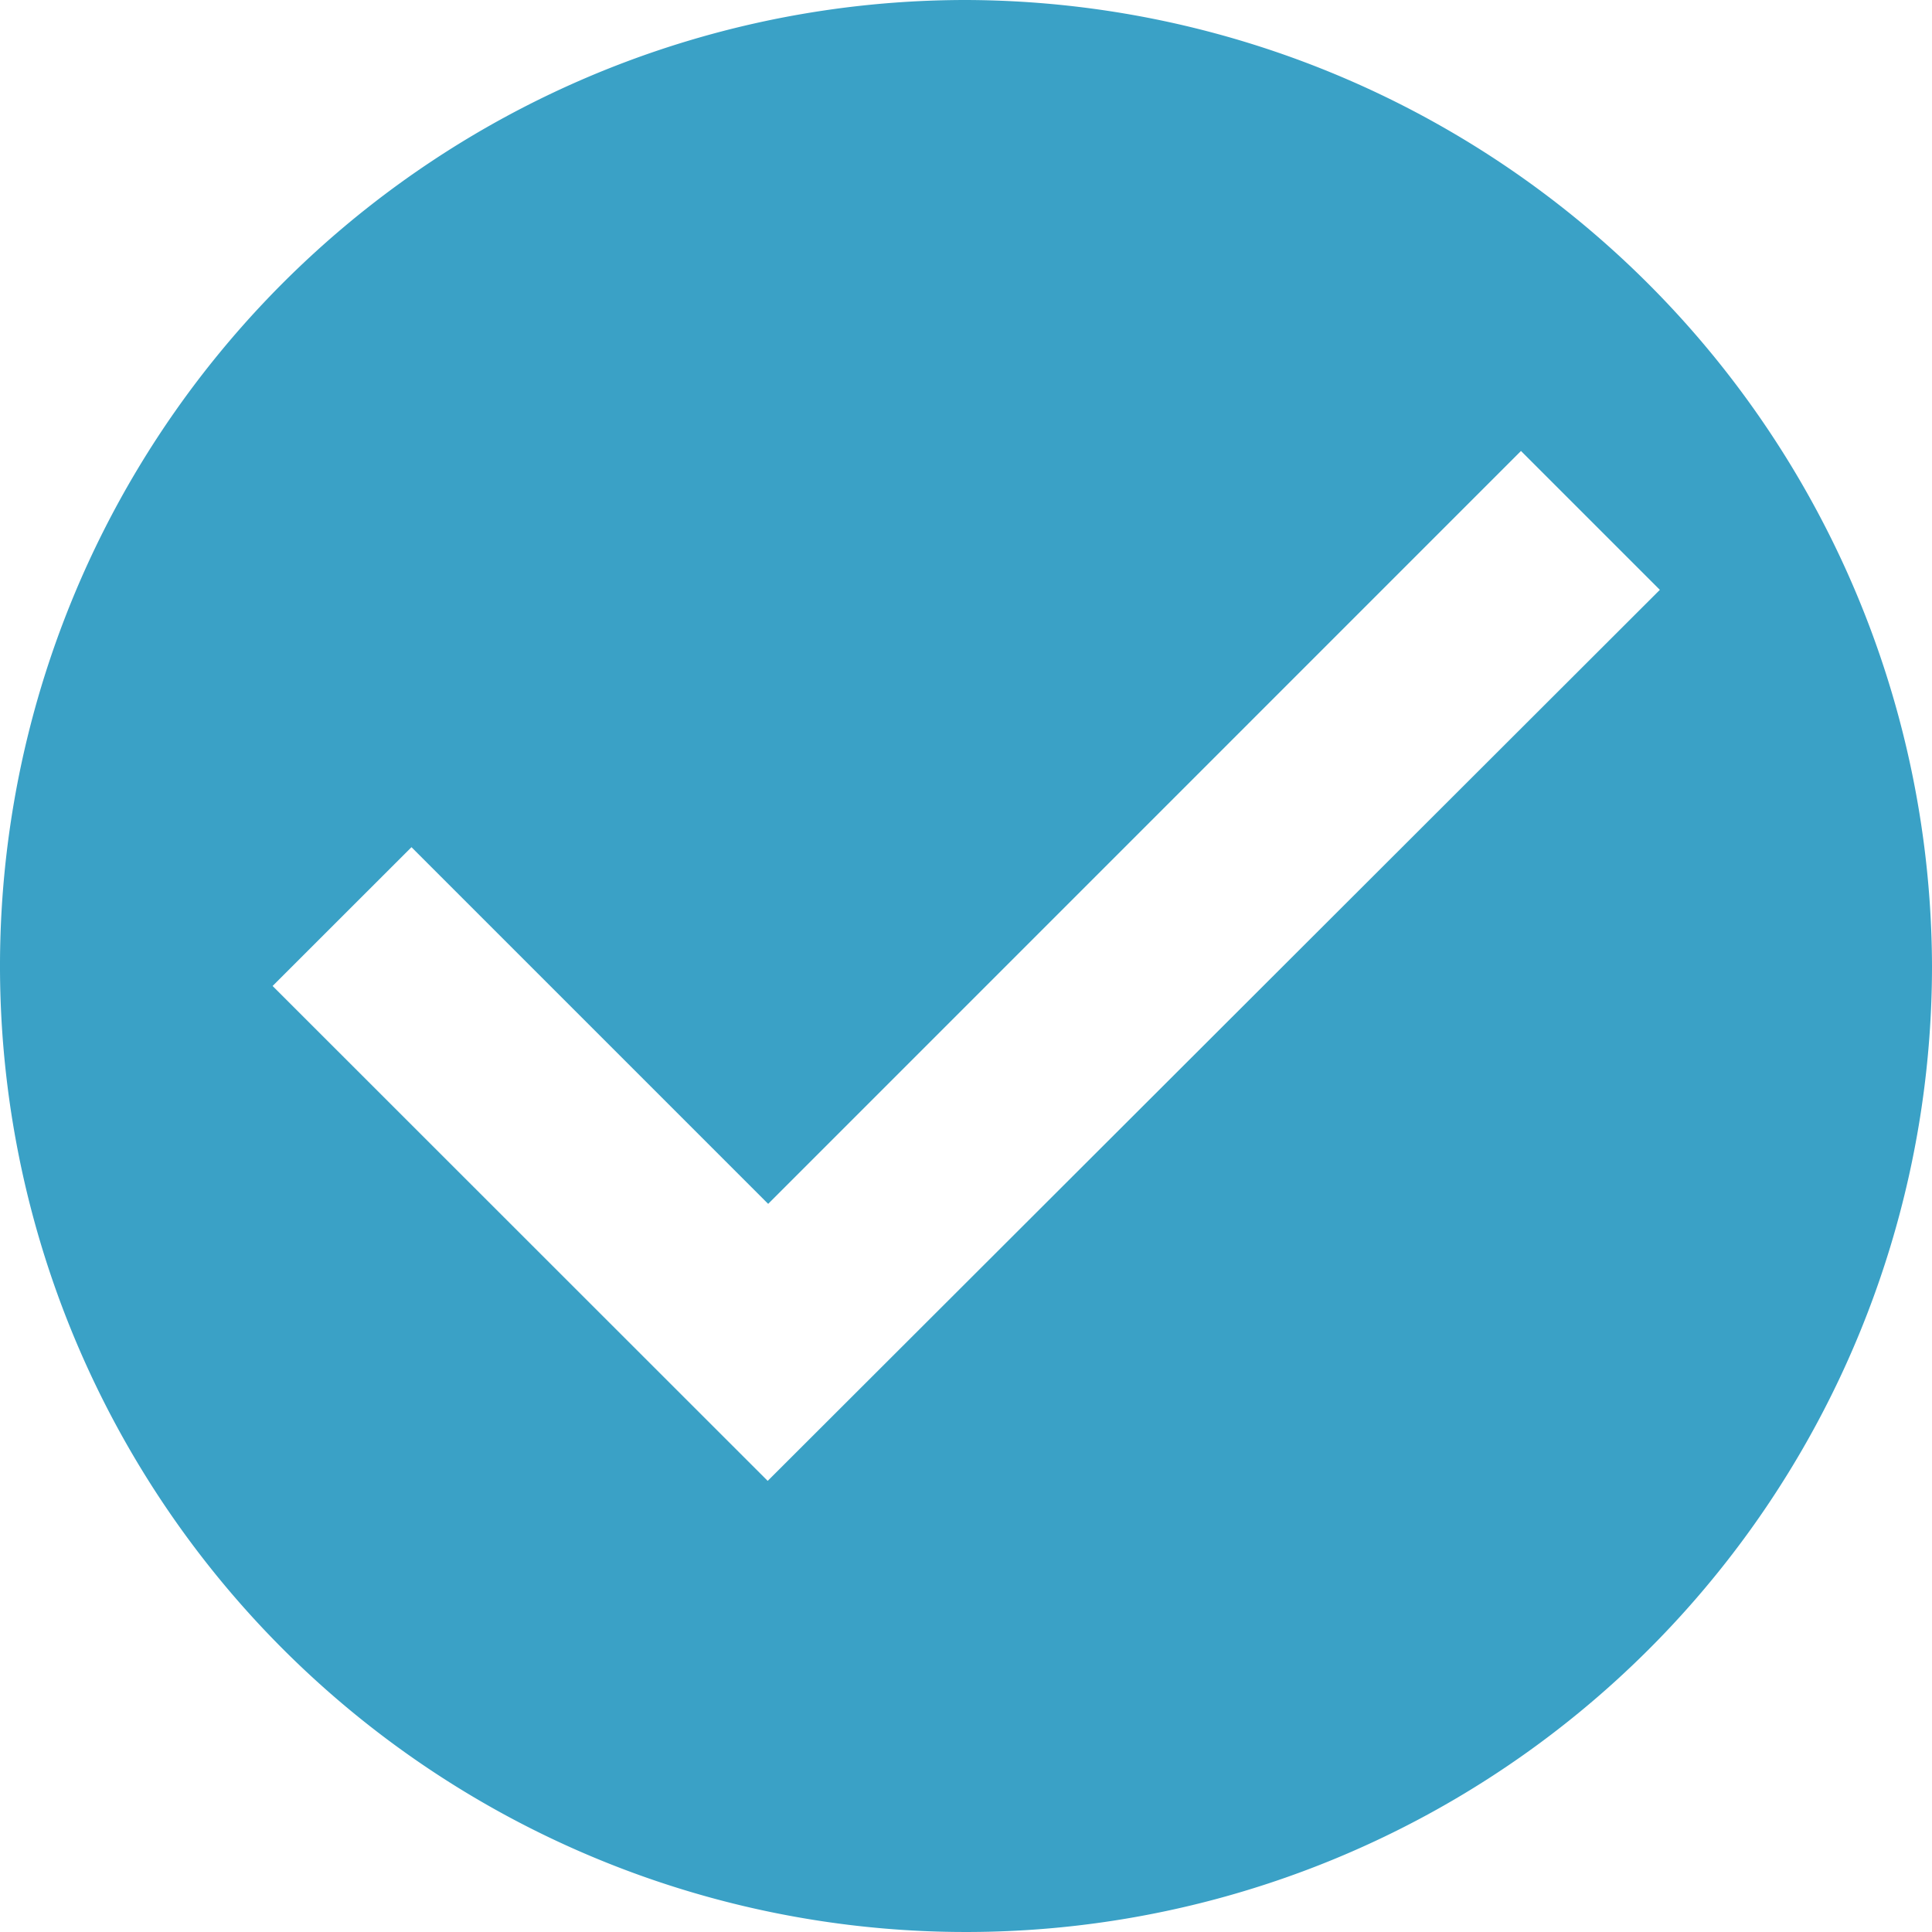 <svg xmlns="http://www.w3.org/2000/svg" width="50" height="50" viewBox="0 0 50 50">
  <path id="Icon_ionic-md-checkmark-circle" data-name="Icon ionic-md-checkmark-circle" d="M28.375,3.375a25,25,0,1,0,25,25A25.073,25.073,0,0,0,28.375,3.375ZM23.243,41.7,10.43,28.892,14.024,25.3l9.231,9.231L42.738,15.046l3.594,3.594Z" transform="translate(-3.375 -3.375)" fill="#3aa1c6"/>
</svg>
